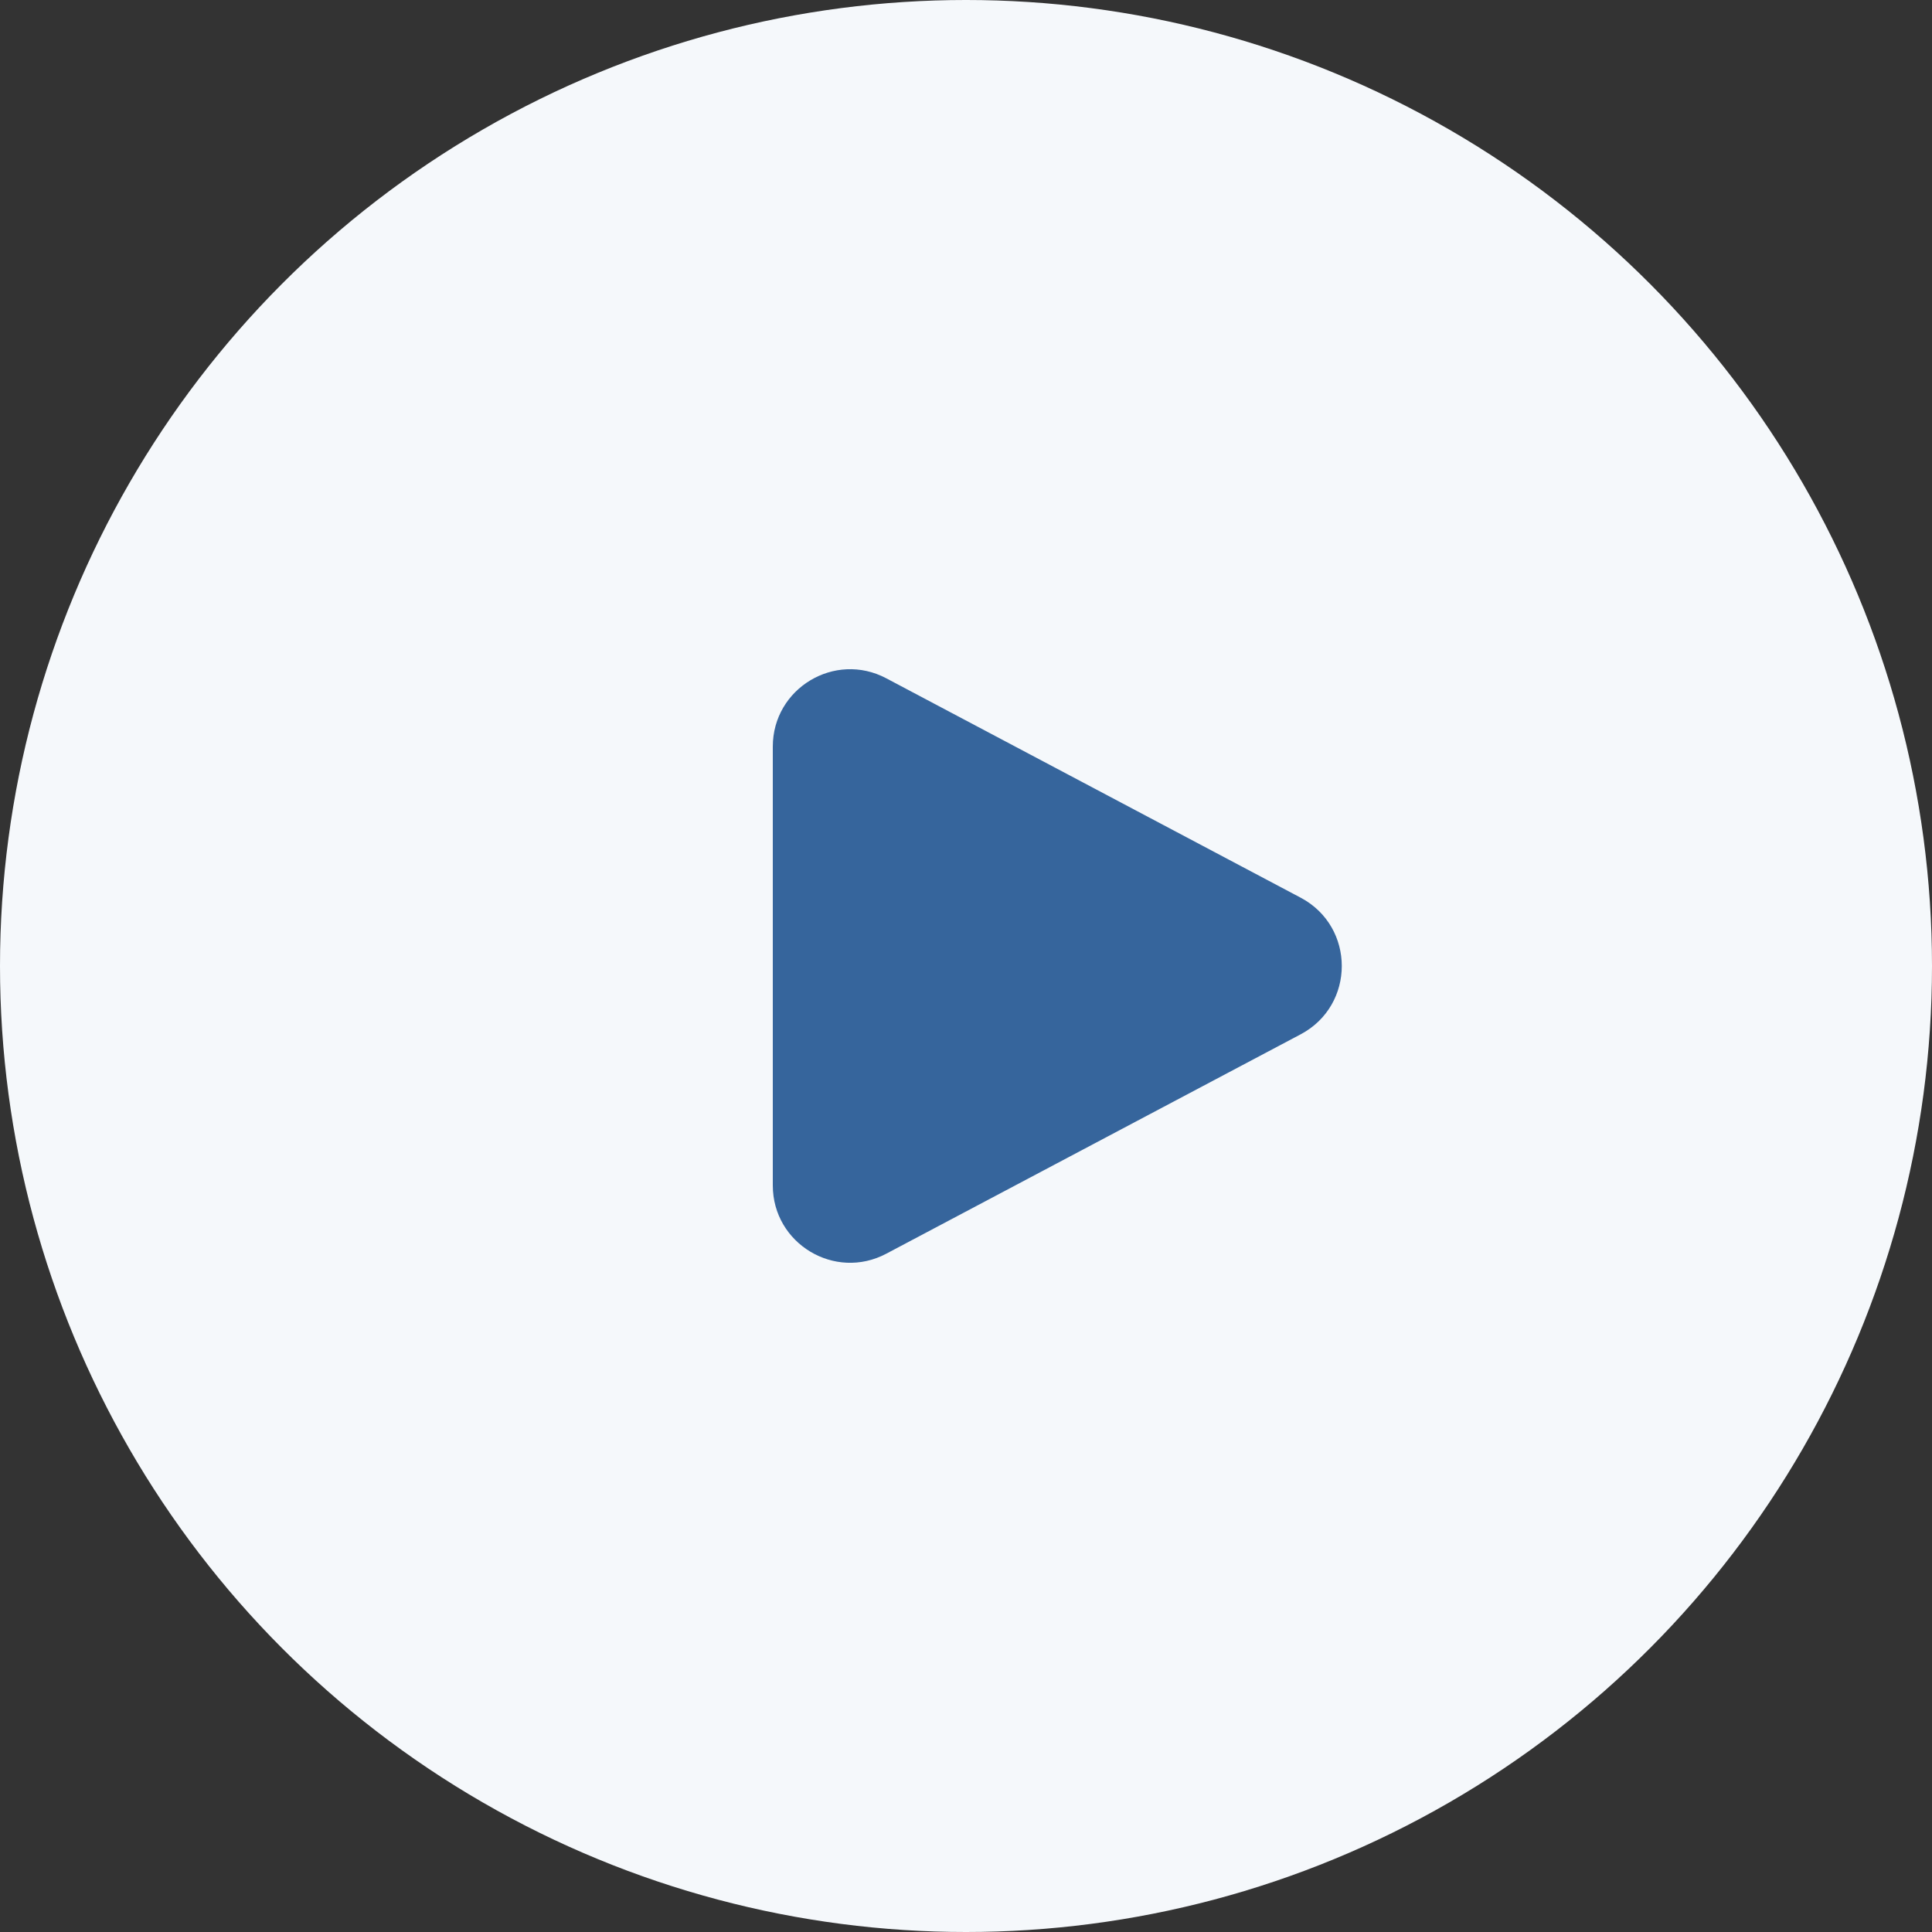<?xml version="1.0" encoding="UTF-8"?> <svg xmlns="http://www.w3.org/2000/svg" width="50" height="50" viewBox="0 0 50 50" fill="none"><rect x="0" y="0" width="50" height="50" fill="#333333" stroke="none"/> <circle cx="25" cy="25" r="25" fill="#F5F8FB"></circle> <path d="M33.661 23.232C35.08 23.984 35.08 26.016 33.661 26.768L22.936 32.446C21.604 33.151 20 32.185 20 30.678L20 19.322C20 17.815 21.604 16.849 22.936 17.554L33.661 23.232Z" fill="#36659C"></path> </svg> 